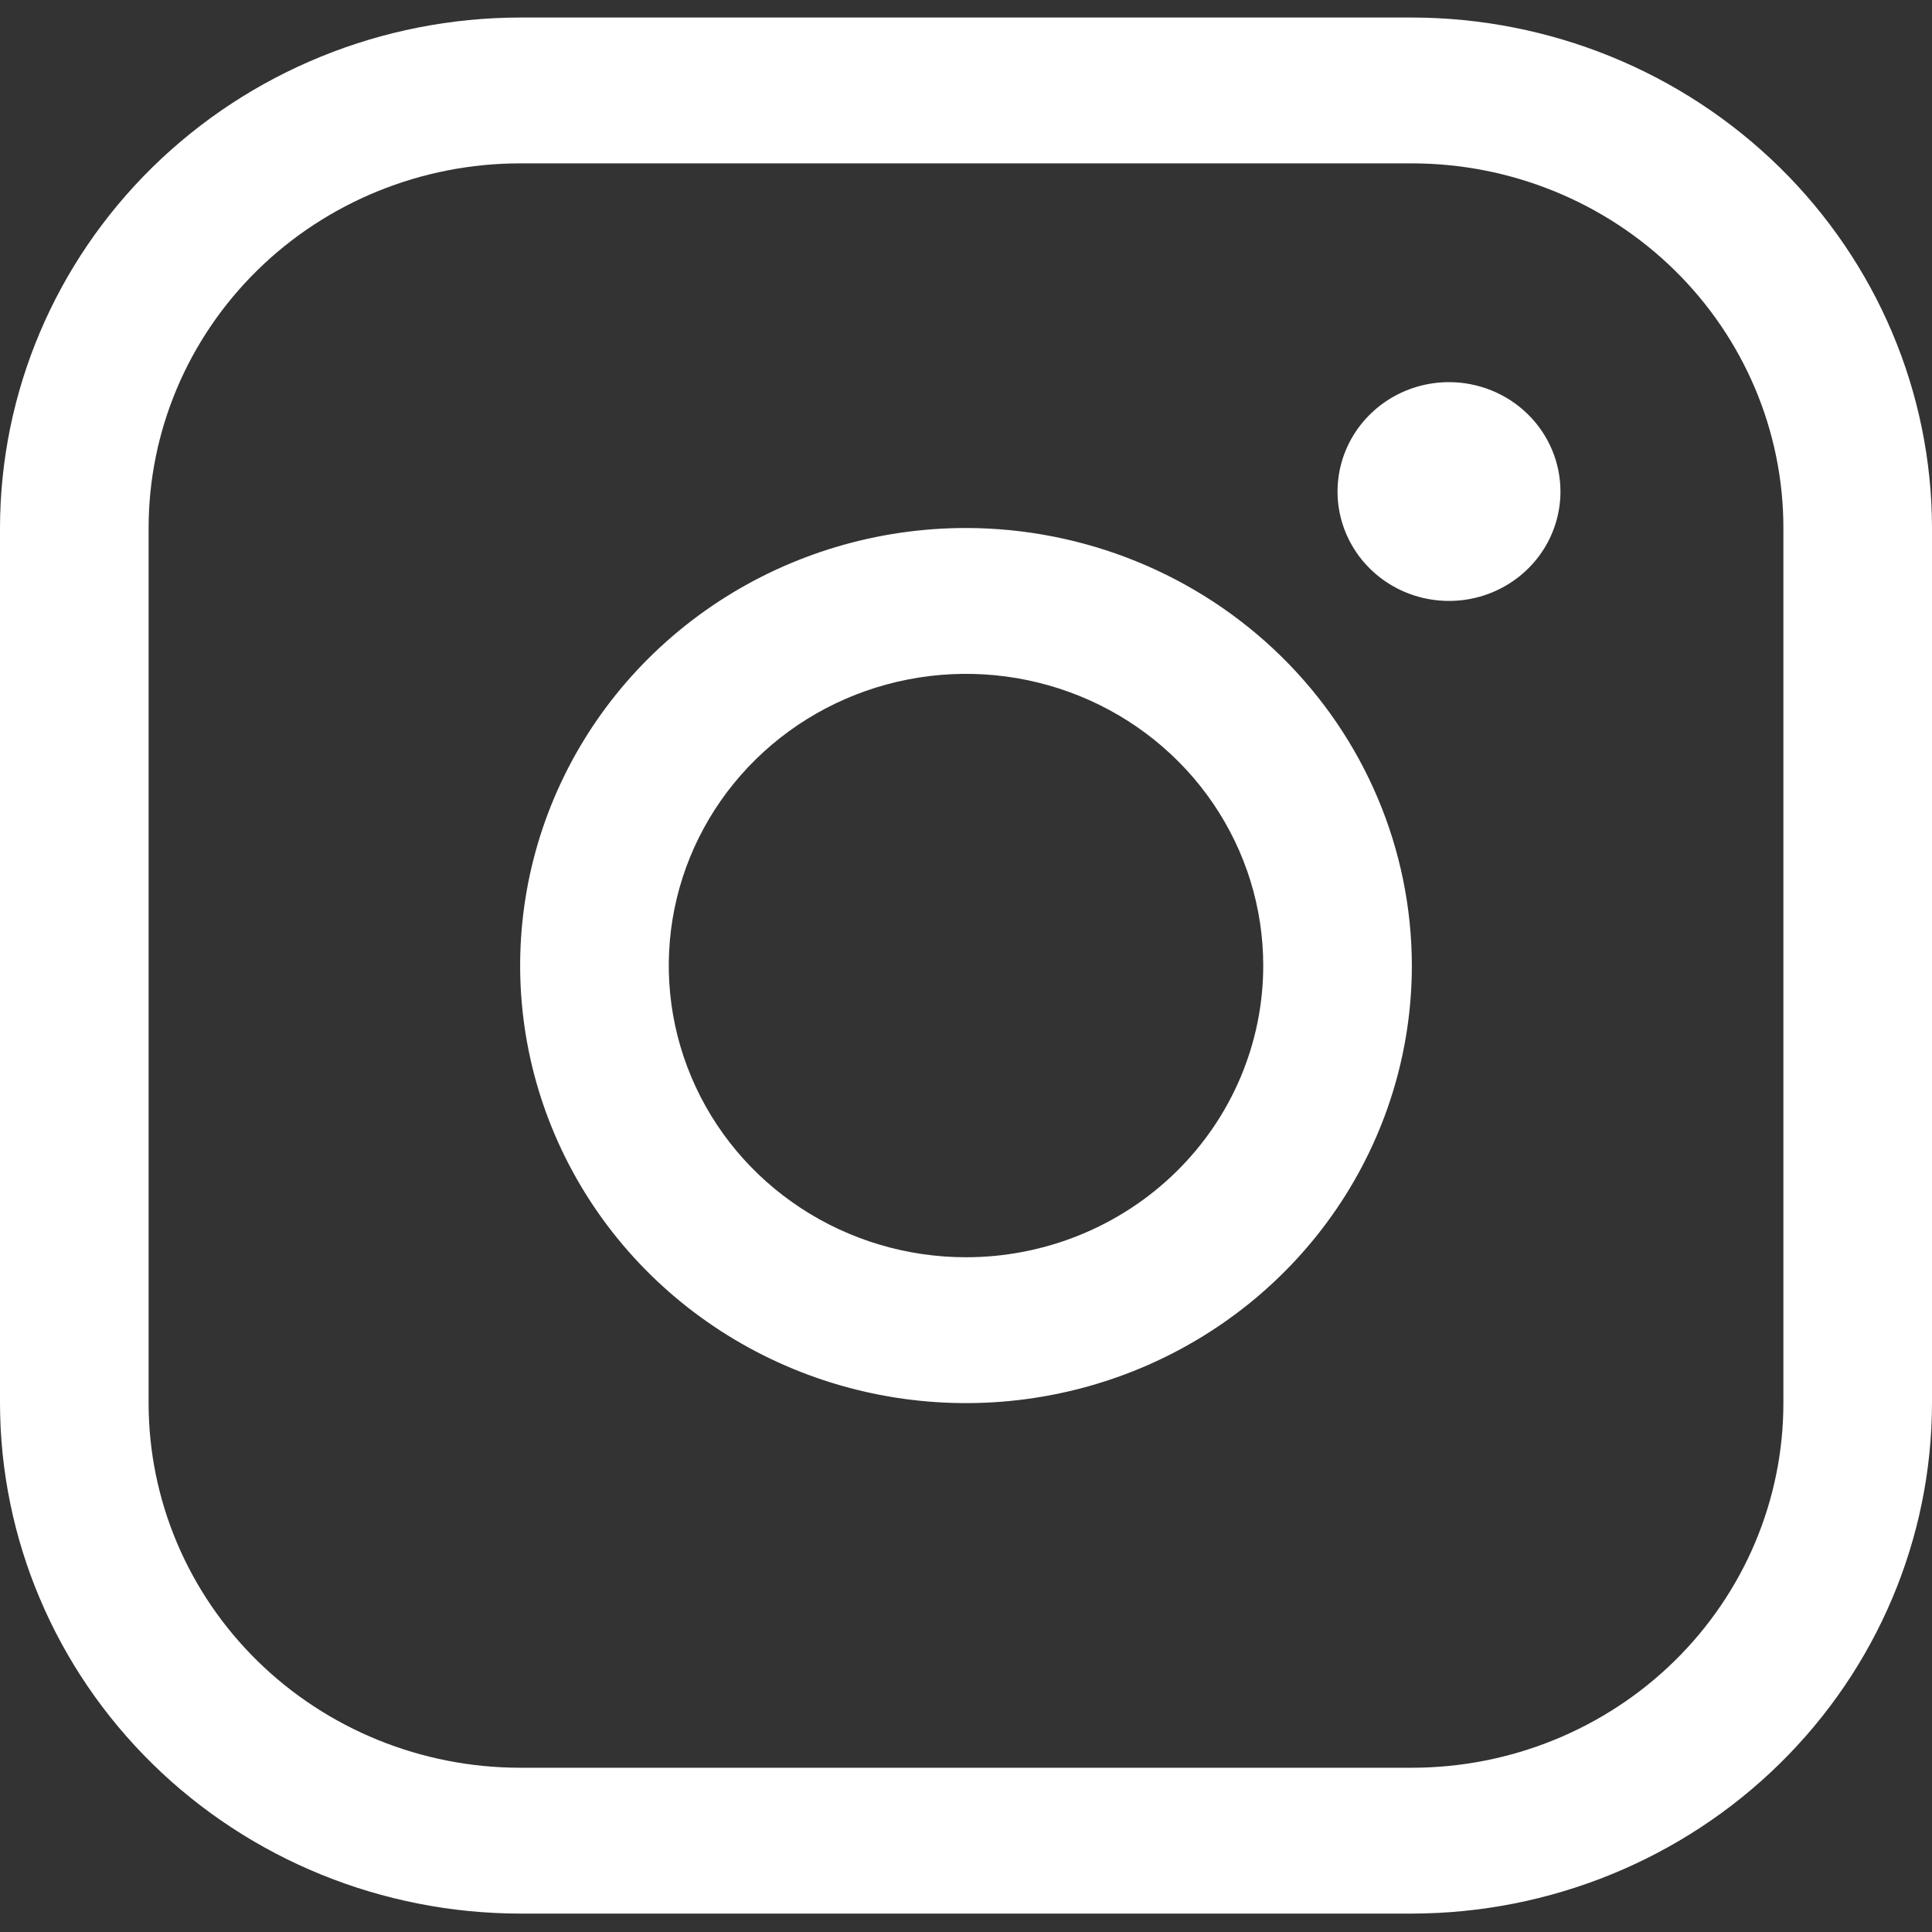 <svg width="100" height="100" viewBox="0 0 100 100" fill="none" xmlns="http://www.w3.org/2000/svg">
<rect x="0" y="0" width="100" height="100" fill="#333333" stroke="none"/>
<path d="M50 27.329C45.436 27.329 40.974 28.658 37.179 31.146C33.384 33.635 30.426 37.172 28.68 41.31C26.933 45.448 26.476 50.002 27.366 54.395C28.257 58.788 30.455 62.824 33.682 65.991C36.91 69.158 41.022 71.316 45.498 72.189C49.975 73.064 54.615 72.615 58.831 70.901C63.048 69.187 66.652 66.284 69.188 62.559C71.724 58.835 73.077 54.456 73.077 49.977C73.07 43.972 70.637 38.216 66.311 33.969C61.984 29.724 56.119 27.336 50 27.329ZM50 65.075C46.957 65.075 43.983 64.19 41.453 62.531C38.923 60.872 36.951 58.514 35.787 55.755C34.622 52.996 34.318 49.96 34.911 47.031C35.504 44.103 36.97 41.412 39.121 39.301C41.273 37.189 44.014 35.751 46.999 35.169C49.983 34.586 53.076 34.885 55.888 36.028C58.699 37.171 61.102 39.106 62.792 41.589C64.483 44.072 65.385 46.991 65.385 49.977C65.385 53.981 63.764 57.822 60.878 60.653C57.993 63.485 54.08 65.075 50 65.075ZM73.077 0.907H26.923C19.785 0.915 12.941 3.701 7.894 8.654C2.847 13.608 0.008 20.324 0 27.329V72.625C0.008 79.63 2.847 86.346 7.894 91.299C12.941 96.253 19.785 99.039 26.923 99.047H73.077C80.215 99.039 87.058 96.253 92.106 91.299C97.153 86.346 99.992 79.63 100 72.625V27.329C99.992 20.324 97.153 13.608 92.106 8.654C87.058 3.701 80.215 0.915 73.077 0.907ZM92.308 72.625C92.308 77.63 90.281 82.43 86.675 85.97C83.069 89.509 78.177 91.498 73.077 91.498H26.923C21.823 91.498 16.931 89.509 13.325 85.97C9.718 82.43 7.692 77.63 7.692 72.625V27.329C7.692 22.324 9.718 17.524 13.325 13.984C16.931 10.445 21.823 8.456 26.923 8.456H73.077C78.177 8.456 83.069 10.445 86.675 13.984C90.281 17.524 92.308 22.324 92.308 27.329V72.625ZM80.769 25.442C80.769 26.562 80.431 27.657 79.797 28.588C79.163 29.519 78.262 30.244 77.208 30.673C76.153 31.102 74.994 31.213 73.874 30.995C72.755 30.777 71.727 30.238 70.921 29.446C70.114 28.654 69.564 27.645 69.341 26.547C69.119 25.448 69.233 24.31 69.67 23.275C70.107 22.241 70.846 21.357 71.795 20.734C72.743 20.112 73.859 19.78 75 19.78C76.53 19.78 77.998 20.377 79.079 21.439C80.161 22.5 80.769 23.941 80.769 25.442Z" fill="white"/>
</svg>
